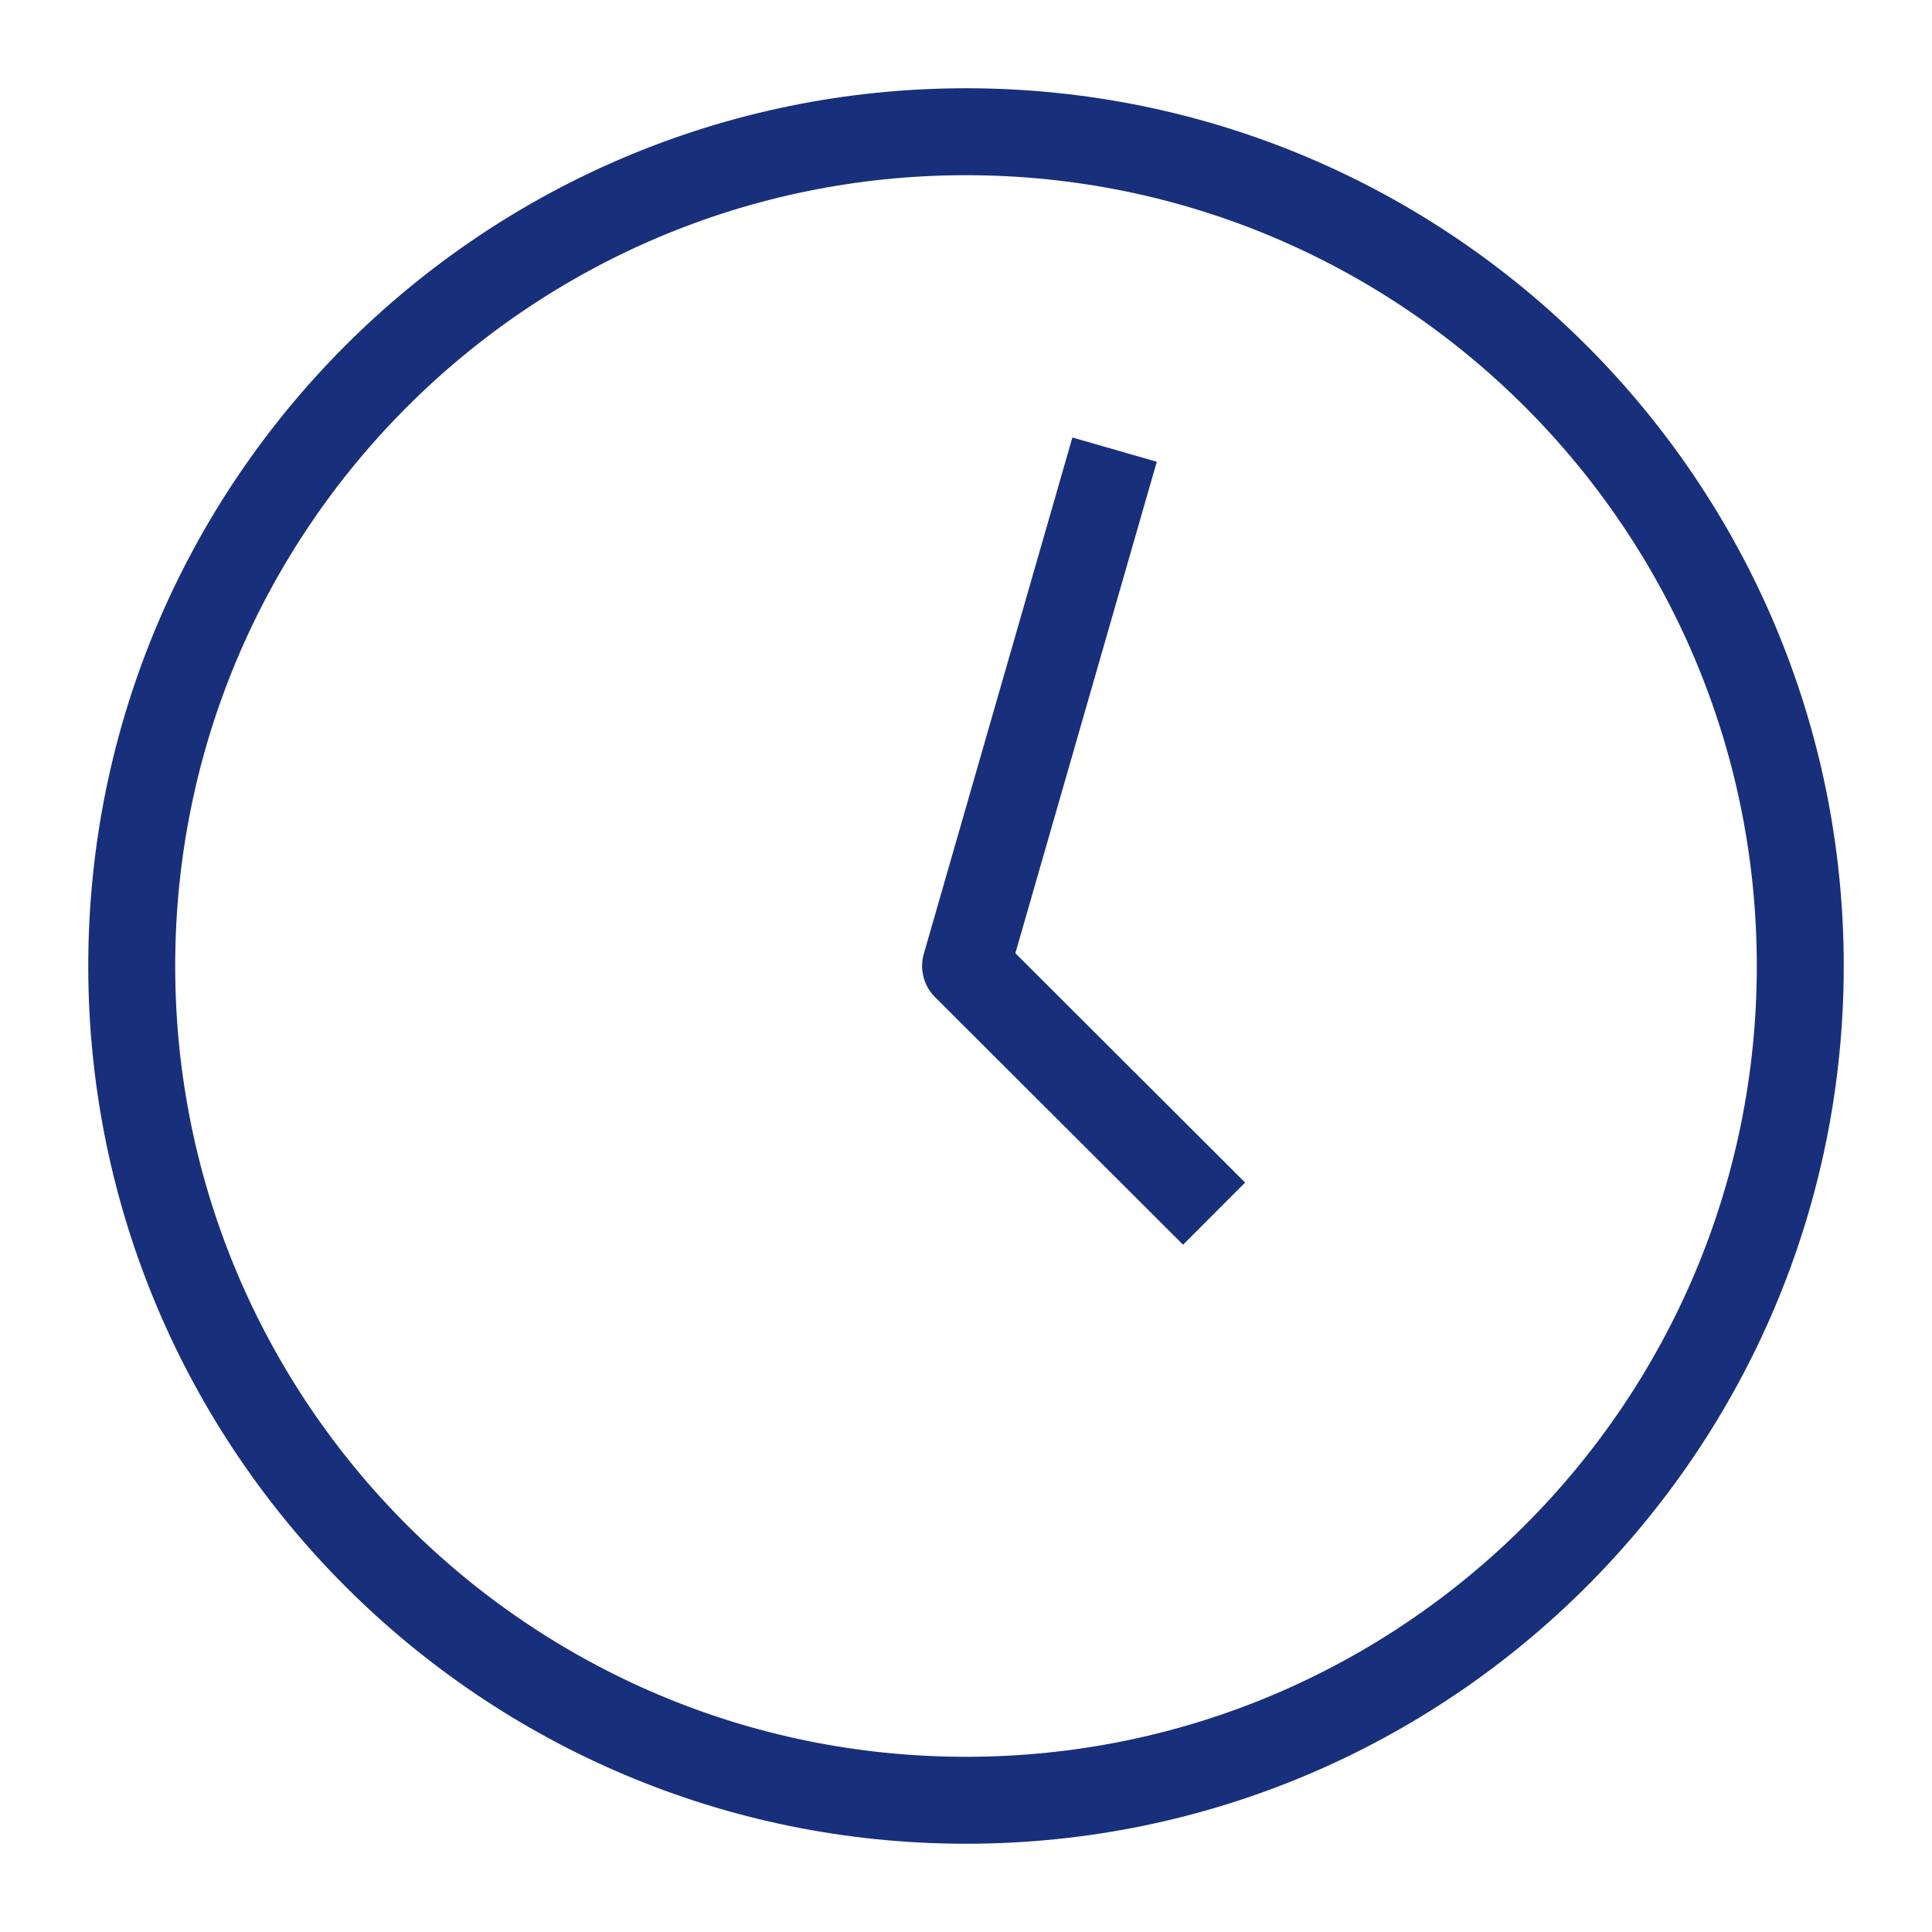 <?xml version="1.0" encoding="UTF-8"?>
<svg id="SVGDoc" width="22" height="22" xmlns="http://www.w3.org/2000/svg" version="1.1" xmlns:xlink="http://www.w3.org/1999/xlink" xmlns:avocode="https://avocode.com/" viewBox="0 0 22 22"><defs></defs><desc>Generated with Avocode.</desc><g><g><title>Group</title><g><title>Path</title><path d="M20.5,11c0,-5.243 -4.257,-9.5 -9.5,-9.5c-5.243,0 -9.5,4.257 -9.5,9.5c0,5.243 4.257,9.5 9.5,9.5c5.243,0 9.5,-4.257 9.5,-9.5z" fill-opacity="0" fill="#ffffff" stroke-linejoin="round" stroke-linecap="round" stroke-opacity="1" stroke="#182f7c" stroke-miterlimit="20" stroke-width="0.99"></path></g><g><title>Path</title><path d="M12.692,5.12v0l-1.692,5.88v0l2.825,2.82v0" fill-opacity="0" fill="#ffffff" stroke-linejoin="round" stroke-linecap="butt" stroke-opacity="1" stroke="#182f7c" stroke-miterlimit="20" stroke-width="1"></path></g></g></g></svg>